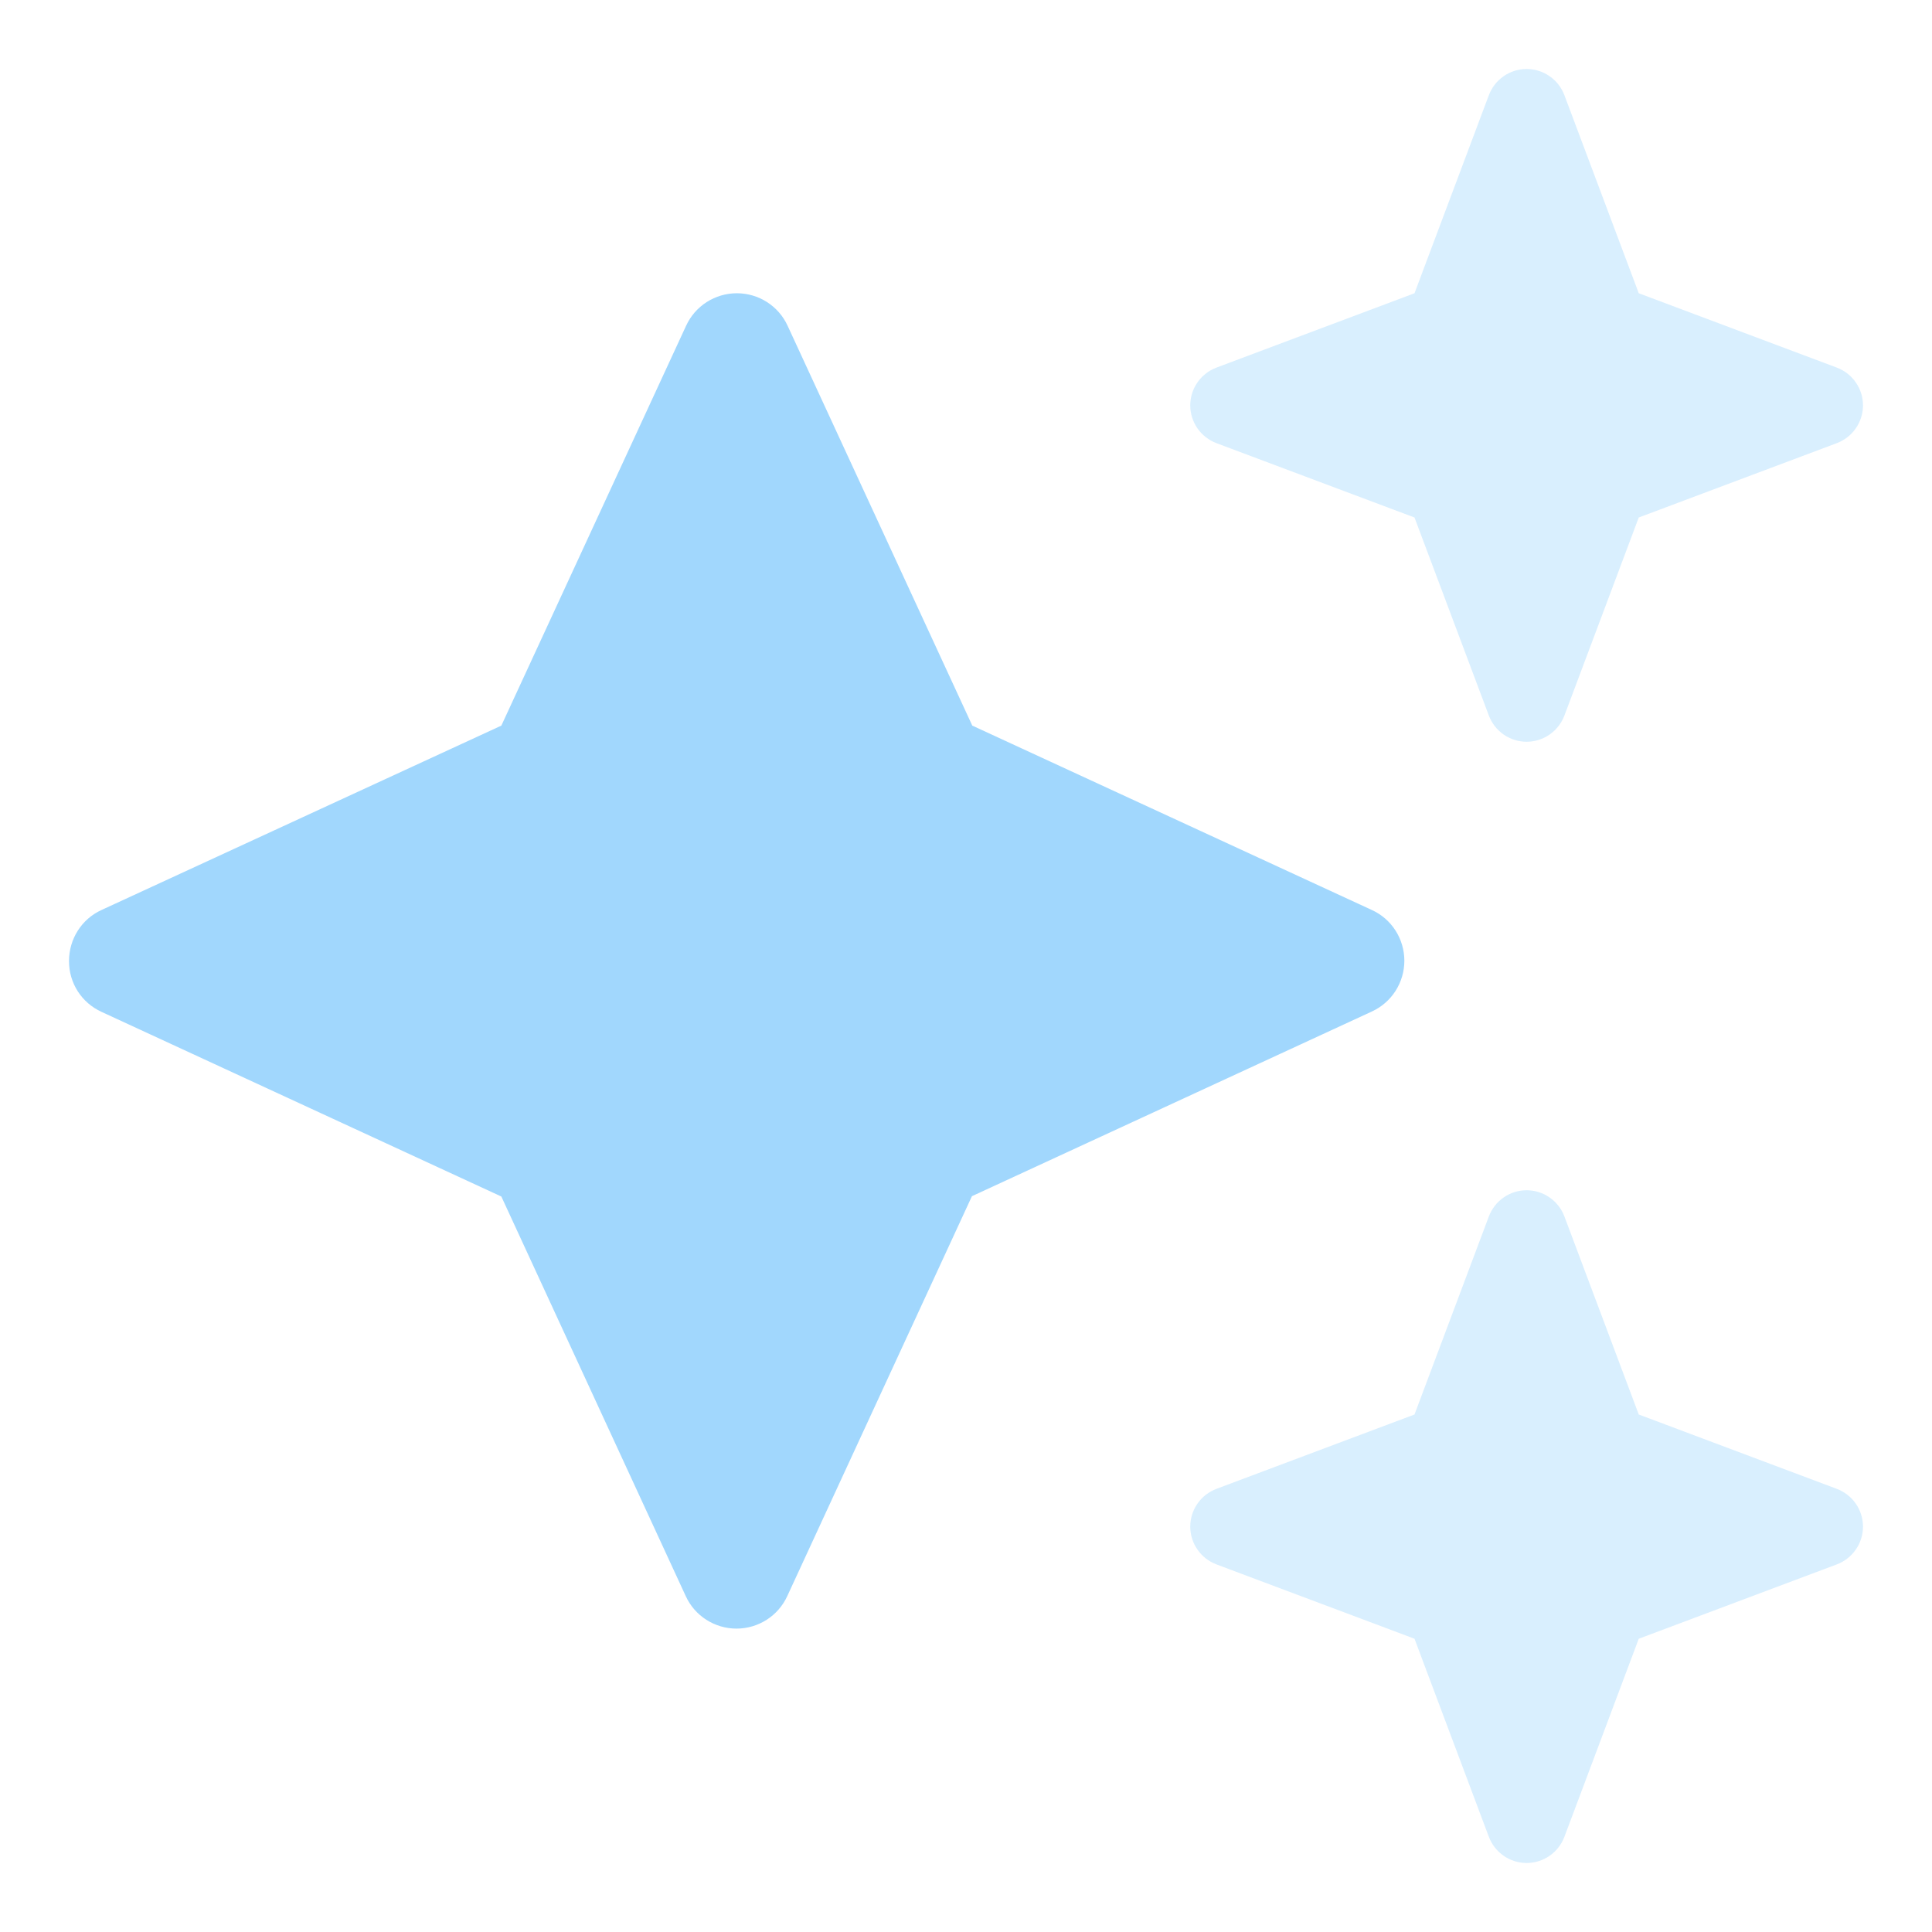 <?xml version="1.0" encoding="utf-8"?>
<svg xmlns="http://www.w3.org/2000/svg" width="28" height="28" viewBox="0 0 28 28" fill="none">
<g clip-path="url(#clip0_16519_2049)">
<path d="M11.415 4.722C11.283 4.433 10.994 4.25 10.679 4.25C10.364 4.25 10.075 4.433 9.943 4.722L7.266 10.516L1.472 13.188C1.183 13.319 1 13.609 1 13.929C1 14.249 1.183 14.533 1.472 14.665L7.266 17.341L9.938 23.131C10.069 23.42 10.359 23.603 10.674 23.603C10.989 23.603 11.278 23.42 11.41 23.131L14.086 17.336L19.881 14.66C20.17 14.528 20.353 14.239 20.353 13.924C20.353 13.609 20.17 13.319 19.881 13.188L14.091 10.516L11.415 4.722Z" fill="#A1D7FD"/>
<path opacity="0.4" d="M17.631 5.327L20.5 4.25L21.577 1.381C21.663 1.152 21.881 1 22.125 1C22.369 1 22.587 1.152 22.673 1.381L23.75 4.25L26.619 5.327C26.848 5.413 27 5.631 27 5.875C27 6.119 26.848 6.337 26.619 6.423L23.75 7.5L22.673 10.369C22.587 10.598 22.369 10.75 22.125 10.75C21.881 10.75 21.663 10.598 21.577 10.369L20.5 7.5L17.631 6.423C17.402 6.337 17.25 6.119 17.25 5.875C17.25 5.631 17.402 5.413 17.631 5.327ZM17.631 21.577L20.5 20.5L21.577 17.631C21.663 17.402 21.881 17.25 22.125 17.25C22.369 17.25 22.587 17.402 22.673 17.631L23.75 20.5L26.619 21.577C26.848 21.663 27 21.881 27 22.125C27 22.369 26.848 22.587 26.619 22.673L23.75 23.75L22.673 26.619C22.587 26.848 22.369 27 22.125 27C21.881 27 21.663 26.848 21.577 26.619L20.5 23.75L17.631 22.673C17.402 22.587 17.25 22.369 17.25 22.125C17.25 21.881 17.402 21.663 17.631 21.577Z" fill="#A1D7FD"/>
</g>
<defs>
<clipPath id="clip0_16519_2049">
<rect width="26" height="26" fill="white" transform="translate(1 1)"/>
</clipPath>
</defs>
</svg>